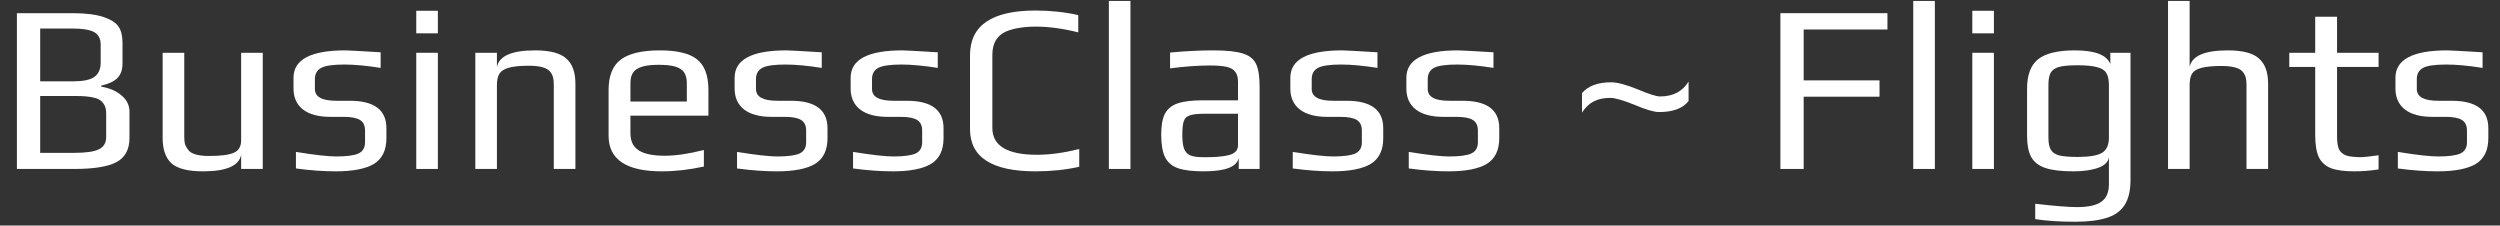 <svg xmlns="http://www.w3.org/2000/svg" width="133" height="12" viewBox="0 0 133 12" fill="none">
  <rect x="0" y="0" width="133" height="12" fill="#333333" stroke="none"/>
  <path d="M0.899 0.701H3.862C4.568 0.701 5.13 0.773 5.547 0.918C5.93 1.054 6.186 1.224 6.313 1.429C6.449 1.633 6.517 1.914 6.517 2.271V3.382C6.517 3.714 6.424 3.974 6.237 4.161C6.049 4.34 5.764 4.472 5.381 4.557V4.608C5.832 4.685 6.194 4.842 6.466 5.08C6.747 5.31 6.888 5.6 6.888 5.949V7.34C6.888 7.945 6.662 8.37 6.211 8.617C5.76 8.864 5.007 8.988 3.951 8.988H0.899V0.701ZM3.9 4.327C4.419 4.327 4.79 4.25 5.011 4.097C5.241 3.935 5.356 3.684 5.356 3.344V2.373C5.356 2.059 5.241 1.837 5.011 1.71C4.781 1.582 4.398 1.518 3.862 1.518H2.138V4.327H3.9ZM3.951 8.132C4.572 8.132 5.011 8.068 5.266 7.94C5.522 7.813 5.649 7.596 5.649 7.289V6.038C5.649 5.817 5.602 5.642 5.509 5.515C5.424 5.378 5.287 5.28 5.1 5.221C4.913 5.17 4.747 5.14 4.602 5.131C4.458 5.114 4.24 5.106 3.951 5.106H2.138V8.132H3.951Z" fill="white"/>
  <path d="M10.799 9.115C10.007 9.115 9.449 8.975 9.126 8.694C8.811 8.404 8.653 7.953 8.653 7.34V2.808H9.803V7.277C9.803 7.438 9.815 7.57 9.841 7.672C9.875 7.766 9.93 7.864 10.007 7.966C10.16 8.187 10.535 8.298 11.13 8.298C11.76 8.298 12.203 8.238 12.458 8.119C12.705 8 12.829 7.783 12.829 7.468V2.808H13.978V8.988H12.829V8.234C12.718 8.822 12.041 9.115 10.799 9.115Z" fill="white"/>
  <path d="M17.863 9.115C17.207 9.115 16.5 9.064 15.743 8.962V8.081C16.739 8.243 17.454 8.324 17.888 8.324C18.433 8.324 18.824 8.272 19.063 8.17C19.301 8.06 19.42 7.86 19.42 7.57V6.945C19.42 6.681 19.331 6.493 19.152 6.383C18.973 6.272 18.684 6.217 18.284 6.217H17.582C16.943 6.217 16.454 6.085 16.113 5.821C15.781 5.557 15.615 5.187 15.615 4.71V4.136C15.615 3.165 16.535 2.68 18.373 2.68C18.509 2.68 19.135 2.714 20.25 2.782V3.612C19.493 3.493 18.85 3.433 18.322 3.433C17.718 3.433 17.305 3.493 17.084 3.612C16.862 3.731 16.752 3.931 16.752 4.212V4.736C16.752 5.153 17.13 5.361 17.888 5.361H18.603C19.905 5.361 20.557 5.846 20.557 6.817V7.353C20.557 7.992 20.335 8.447 19.893 8.719C19.45 8.983 18.773 9.115 17.863 9.115Z" fill="white"/>
  <path d="M22.145 0.573H23.294V1.773H22.145V0.573ZM22.145 2.808H23.294V8.988H22.145V2.808Z" fill="white"/>
  <path d="M25.287 2.808H26.436V3.561C26.555 2.974 27.232 2.68 28.466 2.68C29.258 2.68 29.811 2.825 30.126 3.114C30.45 3.395 30.612 3.842 30.612 4.455V8.988H29.462V4.519C29.462 4.357 29.45 4.225 29.424 4.123C29.399 4.021 29.348 3.918 29.271 3.816C29.101 3.604 28.722 3.497 28.134 3.497C27.683 3.497 27.334 3.531 27.087 3.599C26.849 3.659 26.679 3.761 26.577 3.906C26.483 4.05 26.436 4.255 26.436 4.519V8.988H25.287V2.808Z" fill="white"/>
  <path d="M35.211 9.115C33.322 9.115 32.377 8.485 32.377 7.225V4.787C32.377 4.038 32.59 3.501 33.015 3.178C33.449 2.846 34.147 2.68 35.109 2.68C36.02 2.68 36.675 2.837 37.075 3.152C37.484 3.467 37.688 4.012 37.688 4.787V6.153H33.539V7.085C33.539 7.511 33.688 7.817 33.986 8.004C34.283 8.192 34.743 8.285 35.364 8.285C35.952 8.285 36.646 8.183 37.446 7.979V8.86C36.663 9.03 35.918 9.115 35.211 9.115ZM36.539 5.4V4.429C36.539 4.055 36.424 3.799 36.194 3.663C35.973 3.518 35.59 3.446 35.045 3.446C34.517 3.446 34.135 3.518 33.896 3.663C33.658 3.799 33.539 4.055 33.539 4.429V5.4H36.539Z" fill="white"/>
  <path d="M41.329 9.115C40.674 9.115 39.967 9.064 39.21 8.962V8.081C40.206 8.243 40.921 8.324 41.355 8.324C41.9 8.324 42.291 8.272 42.529 8.17C42.768 8.06 42.887 7.86 42.887 7.57V6.945C42.887 6.681 42.798 6.493 42.619 6.383C42.44 6.272 42.151 6.217 41.751 6.217H41.048C40.41 6.217 39.92 6.085 39.58 5.821C39.248 5.557 39.082 5.187 39.082 4.71V4.136C39.082 3.165 40.001 2.68 41.84 2.68C41.976 2.68 42.602 2.714 43.717 2.782V3.612C42.959 3.493 42.317 3.433 41.789 3.433C41.185 3.433 40.772 3.493 40.55 3.612C40.329 3.731 40.218 3.931 40.218 4.212V4.736C40.218 5.153 40.597 5.361 41.355 5.361H42.07C43.372 5.361 44.023 5.846 44.023 6.817V7.353C44.023 7.992 43.802 8.447 43.359 8.719C42.917 8.983 42.24 9.115 41.329 9.115Z" fill="white"/>
  <path d="M47.502 9.115C46.846 9.115 46.139 9.064 45.382 8.962V8.081C46.378 8.243 47.093 8.324 47.527 8.324C48.072 8.324 48.463 8.272 48.702 8.17C48.94 8.06 49.059 7.86 49.059 7.57V6.945C49.059 6.681 48.97 6.493 48.791 6.383C48.612 6.272 48.323 6.217 47.923 6.217H47.221C46.582 6.217 46.093 6.085 45.752 5.821C45.42 5.557 45.254 5.187 45.254 4.71V4.136C45.254 3.165 46.174 2.68 48.012 2.68C48.148 2.68 48.774 2.714 49.889 2.782V3.612C49.132 3.493 48.489 3.433 47.961 3.433C47.357 3.433 46.944 3.493 46.723 3.612C46.501 3.731 46.391 3.931 46.391 4.212V4.736C46.391 5.153 46.77 5.361 47.527 5.361H48.242C49.544 5.361 50.196 5.846 50.196 6.817V7.353C50.196 7.992 49.974 8.447 49.532 8.719C49.089 8.983 48.412 9.115 47.502 9.115Z" fill="white"/>
  <path d="M55.091 9.115C52.767 9.115 51.605 8.366 51.605 6.868V2.935C51.605 1.352 52.767 0.56 55.091 0.56C55.883 0.56 56.64 0.641 57.364 0.803V1.722C56.547 1.518 55.797 1.416 55.117 1.416C54.785 1.416 54.495 1.437 54.248 1.48C54.001 1.514 53.763 1.578 53.533 1.671C53.039 1.884 52.793 2.301 52.793 2.923V6.804C52.793 7.757 53.584 8.234 55.168 8.234C55.849 8.234 56.598 8.132 57.415 7.928V8.873C56.691 9.034 55.917 9.115 55.091 9.115Z" fill="white"/>
  <path d="M58.991 0.05H60.14V8.988H58.991V0.05Z" fill="white"/>
  <path d="M64.036 9.115C63.449 9.115 62.993 9.06 62.67 8.949C62.355 8.839 62.125 8.643 61.98 8.362C61.844 8.081 61.776 7.677 61.776 7.149C61.776 6.681 61.84 6.319 61.967 6.064C62.103 5.8 62.329 5.612 62.644 5.502C62.968 5.391 63.423 5.336 64.01 5.336H65.862V4.353C65.862 4.123 65.815 3.948 65.721 3.829C65.636 3.701 65.487 3.612 65.274 3.561C65.07 3.51 64.768 3.484 64.368 3.484C63.729 3.484 63.023 3.535 62.248 3.638V2.795C63.091 2.718 63.853 2.68 64.534 2.68C65.249 2.68 65.777 2.735 66.117 2.846C66.458 2.948 66.692 3.131 66.819 3.395C66.947 3.659 67.011 4.067 67.011 4.621V8.988H65.9V8.4C65.806 8.877 65.185 9.115 64.036 9.115ZM64.227 8.362C64.644 8.362 64.998 8.332 65.287 8.272C65.67 8.196 65.862 8.017 65.862 7.736V6.051H64.087C63.721 6.051 63.457 6.081 63.295 6.14C63.133 6.191 63.027 6.293 62.976 6.447C62.925 6.6 62.899 6.847 62.899 7.187C62.899 7.494 62.929 7.732 62.989 7.902C63.048 8.064 63.155 8.183 63.308 8.26C63.461 8.328 63.691 8.362 63.998 8.362H64.227Z" fill="white"/>
  <path d="M70.894 9.115C70.238 9.115 69.532 9.064 68.774 8.962V8.081C69.77 8.243 70.485 8.324 70.919 8.324C71.464 8.324 71.855 8.272 72.094 8.17C72.332 8.06 72.451 7.86 72.451 7.57V6.945C72.451 6.681 72.362 6.493 72.183 6.383C72.004 6.272 71.715 6.217 71.315 6.217H70.613C69.974 6.217 69.485 6.085 69.144 5.821C68.812 5.557 68.646 5.187 68.646 4.71V4.136C68.646 3.165 69.566 2.68 71.404 2.68C71.54 2.68 72.166 2.714 73.281 2.782V3.612C72.524 3.493 71.881 3.433 71.353 3.433C70.749 3.433 70.336 3.493 70.115 3.612C69.893 3.731 69.783 3.931 69.783 4.212V4.736C69.783 5.153 70.162 5.361 70.919 5.361H71.634C72.936 5.361 73.588 5.846 73.588 6.817V7.353C73.588 7.992 73.366 8.447 72.924 8.719C72.481 8.983 71.804 9.115 70.894 9.115Z" fill="white"/>
  <path d="M77.066 9.115C76.41 9.115 75.704 9.064 74.946 8.962V8.081C75.942 8.243 76.657 8.324 77.091 8.324C77.636 8.324 78.028 8.272 78.266 8.17C78.504 8.06 78.624 7.86 78.624 7.57V6.945C78.624 6.681 78.534 6.493 78.355 6.383C78.177 6.272 77.887 6.217 77.487 6.217H76.785C76.146 6.217 75.657 6.085 75.317 5.821C74.984 5.557 74.819 5.187 74.819 4.71V4.136C74.819 3.165 75.738 2.68 77.576 2.68C77.713 2.68 78.338 2.714 79.453 2.782V3.612C78.696 3.493 78.053 3.433 77.525 3.433C76.921 3.433 76.508 3.493 76.287 3.612C76.066 3.731 75.955 3.931 75.955 4.212V4.736C75.955 5.153 76.334 5.361 77.091 5.361H77.806C79.109 5.361 79.76 5.846 79.76 6.817V7.353C79.76 7.992 79.538 8.447 79.096 8.719C78.653 8.983 77.977 9.115 77.066 9.115Z" fill="white"/>
  <path d="M84.163 4.953C84.487 4.57 85.006 4.378 85.721 4.378C86.036 4.378 86.5 4.502 87.113 4.748C87.717 5.004 88.117 5.131 88.313 5.131C89.002 5.131 89.509 4.868 89.832 4.34V5.374C89.526 5.766 89.002 5.961 88.262 5.961C87.998 5.961 87.564 5.834 86.96 5.578C86.347 5.331 85.917 5.208 85.67 5.208C85.312 5.208 85.014 5.272 84.776 5.4C84.546 5.519 84.342 5.715 84.163 5.987V4.953Z" fill="white"/>
  <path d="M94.717 0.701H100.412V1.569H95.955V4.276H99.99V5.144H95.955V8.988H94.717V0.701Z" fill="white"/>
  <path d="M101.785 0.05H102.934V8.988H101.785V0.05Z" fill="white"/>
  <path d="M104.927 0.573H106.076V1.773H104.927V0.573ZM104.927 2.808H106.076V8.988H104.927V2.808Z" fill="white"/>
  <path d="M110.406 11.796C109.563 11.796 108.853 11.75 108.274 11.656V10.839C109.295 10.958 110.04 11.018 110.508 11.018C111.096 11.018 111.521 10.924 111.785 10.737C112.057 10.55 112.194 10.239 112.194 9.805V8.324C112.177 8.596 111.989 8.796 111.632 8.924C111.283 9.051 110.84 9.115 110.304 9.115C109.666 9.115 109.168 9.056 108.81 8.936C108.461 8.817 108.21 8.621 108.057 8.349C107.912 8.077 107.84 7.706 107.84 7.238V4.723C107.84 3.991 108.035 3.467 108.427 3.152C108.827 2.837 109.478 2.68 110.381 2.68C111.453 2.68 112.083 2.923 112.27 3.408V2.808H113.343V9.575C113.343 10.145 113.236 10.592 113.024 10.915C112.811 11.239 112.492 11.465 112.066 11.592C111.64 11.728 111.087 11.796 110.406 11.796ZM110.547 8.349C111.151 8.349 111.577 8.277 111.823 8.132C112.07 7.987 112.194 7.715 112.194 7.315V4.519C112.194 4.238 112.147 4.025 112.053 3.88C111.968 3.735 111.806 3.633 111.568 3.574C111.33 3.506 110.981 3.472 110.521 3.472C110.087 3.472 109.759 3.501 109.538 3.561C109.325 3.621 109.176 3.727 109.091 3.88C109.014 4.025 108.976 4.238 108.976 4.519V7.315C108.976 7.604 109.019 7.821 109.104 7.966C109.189 8.111 109.342 8.213 109.563 8.272C109.785 8.324 110.112 8.349 110.547 8.349Z" fill="white"/>
  <path d="M115.339 0.05H116.488V3.561C116.607 2.974 117.284 2.68 118.518 2.68C119.31 2.68 119.863 2.825 120.178 3.114C120.502 3.395 120.663 3.842 120.663 4.455V8.988H119.514V4.531C119.514 4.37 119.501 4.238 119.476 4.136C119.45 4.033 119.399 3.931 119.323 3.829C119.152 3.616 118.774 3.51 118.186 3.51C117.718 3.51 117.361 3.544 117.114 3.612C116.875 3.672 116.709 3.774 116.616 3.918C116.531 4.063 116.488 4.267 116.488 4.531V8.988H115.339V0.05Z" fill="white"/>
  <path d="M125.25 9.115C124.723 9.115 124.31 9.06 124.012 8.949C123.714 8.83 123.497 8.634 123.361 8.362C123.233 8.081 123.169 7.689 123.169 7.187V3.561H121.79V2.808H123.169V0.892H124.331V2.808H126.54V3.561H124.331V7.251C124.331 7.557 124.365 7.787 124.433 7.94C124.51 8.094 124.637 8.204 124.816 8.272C125.003 8.332 125.272 8.362 125.621 8.362C125.731 8.362 126.038 8.328 126.54 8.26V9.013C126.106 9.081 125.676 9.115 125.25 9.115Z" fill="white"/>
  <path d="M129.685 9.115C129.03 9.115 128.323 9.064 127.566 8.962V8.081C128.562 8.243 129.277 8.324 129.711 8.324C130.256 8.324 130.647 8.272 130.886 8.17C131.124 8.06 131.243 7.86 131.243 7.57V6.945C131.243 6.681 131.154 6.493 130.975 6.383C130.796 6.272 130.507 6.217 130.107 6.217H129.404C128.766 6.217 128.277 6.085 127.936 5.821C127.604 5.557 127.438 5.187 127.438 4.71V4.136C127.438 3.165 128.357 2.68 130.196 2.68C130.332 2.68 130.958 2.714 132.073 2.782V3.612C131.315 3.493 130.673 3.433 130.145 3.433C129.541 3.433 129.128 3.493 128.906 3.612C128.685 3.731 128.574 3.931 128.574 4.212V4.736C128.574 5.153 128.953 5.361 129.711 5.361H130.426C131.728 5.361 132.379 5.846 132.379 6.817V7.353C132.379 7.992 132.158 8.447 131.715 8.719C131.273 8.983 130.596 9.115 129.685 9.115Z" fill="white"/>
</svg>